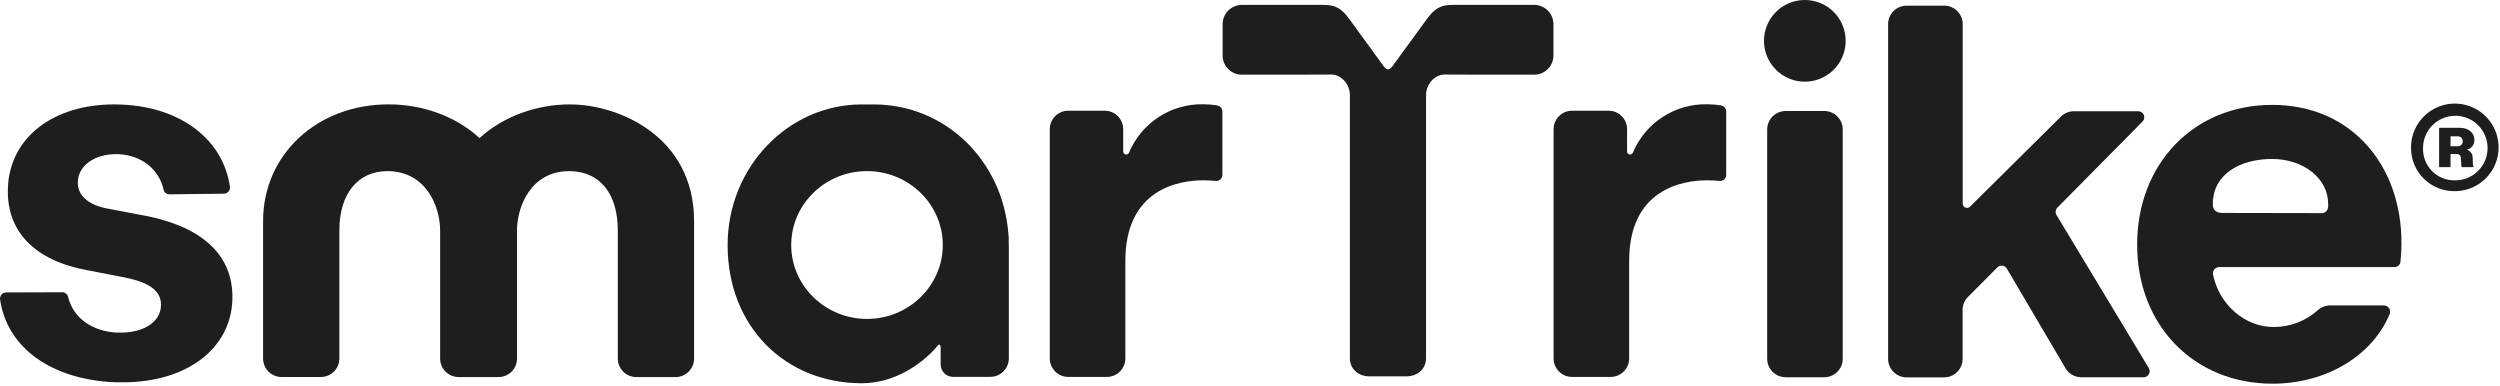 <?xml version="1.0" encoding="UTF-8"?> <svg xmlns="http://www.w3.org/2000/svg" width="829" height="128" viewBox="0 0 829 128" fill="none"><path d="M508.788 1.61H481.908C477.718 1.61 475.808 2.67 473.008 6.51L462.278 21.22C462.278 21.22 461.278 22.91 460.278 23.02C459.278 22.91 458.278 21.22 458.278 21.22L447.588 6.52C444.788 2.68 442.878 1.62 438.678 1.62H411.798C410.958 1.622 410.127 1.789 409.351 2.112C408.576 2.435 407.872 2.907 407.279 3.503C406.687 4.098 406.217 4.804 405.898 5.581C405.579 6.358 405.416 7.19 405.418 8.03V18.36C405.416 19.2 405.579 20.033 405.898 20.809C406.217 21.587 406.687 22.293 407.279 22.888C407.872 23.483 408.576 23.956 409.351 24.279C410.127 24.602 410.958 24.769 411.798 24.77H428.278L441.478 24.72C444.868 24.72 447.618 28.07 447.618 31.48V118.8C447.618 122.42 450.538 124.8 454.138 124.8H466.358C469.958 124.8 472.878 122.38 472.878 118.8V31.48C472.878 28.07 475.628 24.72 479.028 24.72L492.228 24.77H508.748C510.444 24.765 512.068 24.087 513.264 22.885C514.461 21.683 515.131 20.056 515.128 18.36V8.03C515.131 6.335 514.461 4.707 513.264 3.505C512.068 2.304 510.444 1.626 508.748 1.62" fill="#201D1D"></path><path d="M403.658 34.95C402.107 34.701 400.539 34.574 398.968 34.57C393.743 34.475 388.609 35.949 384.229 38.801C379.849 41.653 376.425 45.752 374.398 50.57C374.318 50.802 374.156 50.997 373.941 51.117C373.727 51.236 373.476 51.273 373.236 51.22C372.997 51.167 372.785 51.028 372.641 50.828C372.498 50.629 372.433 50.384 372.458 50.14V42.85C372.461 42.045 372.305 41.248 371.999 40.504C371.693 39.76 371.244 39.083 370.676 38.513C370.109 37.943 369.435 37.49 368.692 37.18C367.949 36.871 367.153 36.711 366.348 36.71H354.218C352.594 36.715 351.039 37.365 349.893 38.516C348.748 39.667 348.106 41.226 348.108 42.85V118.85C348.106 120.474 348.748 122.033 349.893 123.184C351.039 124.335 352.594 124.984 354.218 124.99H367.058C368.682 124.984 370.238 124.335 371.383 123.184C372.529 122.033 373.171 120.474 373.168 118.85V86.54C373.168 62.39 391.288 59.79 399.088 59.79C400.418 59.79 401.778 59.86 403.158 59.99C403.436 60.016 403.717 59.984 403.982 59.896C404.247 59.807 404.491 59.664 404.697 59.476C404.903 59.287 405.068 59.058 405.18 58.802C405.292 58.546 405.35 58.269 405.348 57.99V36.99C405.354 36.509 405.186 36.042 404.876 35.675C404.566 35.307 404.133 35.064 403.658 34.99" fill="#201D1D"></path><path d="M570.738 34.95C569.187 34.702 567.619 34.575 566.048 34.57C560.823 34.475 555.689 35.949 551.309 38.801C546.929 41.653 543.505 45.752 541.478 50.57C541.398 50.802 541.236 50.997 541.021 51.117C540.807 51.236 540.556 51.273 540.316 51.22C540.077 51.167 539.865 51.028 539.721 50.828C539.578 50.629 539.513 50.384 539.538 50.14V42.85C539.541 42.045 539.385 41.248 539.079 40.504C538.773 39.76 538.324 39.083 537.756 38.513C537.189 37.943 536.515 37.49 535.772 37.18C535.029 36.871 534.233 36.711 533.428 36.71H521.278C519.654 36.715 518.099 37.365 516.953 38.516C515.808 39.667 515.166 41.226 515.168 42.85V118.85C515.166 120.474 515.808 122.033 516.953 123.184C518.099 124.335 519.654 124.984 521.278 124.99H534.118C535.742 124.984 537.298 124.335 538.443 123.184C539.589 122.033 540.231 120.474 540.228 118.85V86.54C540.228 62.39 558.348 59.79 566.148 59.79C567.478 59.79 568.838 59.86 570.218 59.99C570.496 60.016 570.777 59.984 571.042 59.896C571.307 59.807 571.551 59.664 571.757 59.476C571.963 59.287 572.128 59.058 572.24 58.802C572.352 58.546 572.41 58.269 572.408 57.99V36.99C572.414 36.509 572.246 36.042 571.936 35.675C571.626 35.307 571.193 35.064 570.718 34.99" fill="#201D1D"></path><path d="M604.938 36.81H592.108C590.484 36.816 588.929 37.465 587.783 38.617C586.638 39.768 585.996 41.327 585.998 42.95V118.951C585.996 120.575 586.638 122.133 587.783 123.284C588.929 124.436 590.484 125.085 592.108 125.091H604.938C605.743 125.089 606.539 124.929 607.282 124.62C608.025 124.31 608.699 123.858 609.266 123.287C609.834 122.717 610.283 122.041 610.589 121.296C610.895 120.552 611.051 119.755 611.048 118.951V42.95C611.051 42.146 610.895 41.349 610.589 40.605C610.283 39.861 609.834 39.184 609.266 38.614C608.699 38.043 608.025 37.591 607.282 37.281C606.539 36.972 605.743 36.812 604.938 36.81Z" fill="#201D1D"></path><path d="M681.958 71.33C681.713 70.943 681.608 70.484 681.661 70.029C681.714 69.573 681.921 69.15 682.248 68.83L710.388 40.38C710.698 40.104 710.914 39.739 711.007 39.334C711.1 38.93 711.065 38.507 710.906 38.124C710.748 37.741 710.475 37.416 710.124 37.195C709.773 36.974 709.362 36.867 708.948 36.89H687.688C686.864 36.89 686.048 37.057 685.289 37.382C684.531 37.707 683.847 38.183 683.278 38.78L653.278 68.51C653.081 68.714 652.827 68.854 652.549 68.912C652.271 68.97 651.982 68.944 651.72 68.836C651.457 68.728 651.233 68.544 651.076 68.308C650.919 68.072 650.836 67.794 650.838 67.51V8.01C650.84 7.206 650.683 6.41 650.376 5.667C650.07 4.924 649.62 4.249 649.053 3.679C648.486 3.11 647.812 2.658 647.07 2.35C646.328 2.041 645.532 1.881 644.728 1.88H632.208C631.405 1.881 630.609 2.041 629.867 2.35C629.125 2.658 628.451 3.11 627.884 3.679C627.316 4.249 626.867 4.924 626.56 5.667C626.254 6.41 626.097 7.206 626.098 8.01V119.01C626.098 120.632 626.741 122.188 627.887 123.337C629.032 124.486 630.586 125.135 632.208 125.14H644.688C646.311 125.135 647.865 124.486 649.01 123.337C650.155 122.188 650.798 120.632 650.798 119.01V102.8C650.796 101.175 651.436 99.615 652.578 98.46L662.298 88.7C662.514 88.474 662.78 88.301 663.075 88.196C663.369 88.092 663.684 88.057 663.994 88.096C664.304 88.135 664.601 88.246 664.861 88.42C665.12 88.595 665.335 88.827 665.488 89.1L684.918 122.1C685.456 123.014 686.223 123.773 687.144 124.299C688.065 124.825 689.108 125.101 690.168 125.1H710.758C711.126 125.115 711.491 125.028 711.812 124.849C712.134 124.67 712.4 124.405 712.581 124.085C712.762 123.764 712.851 123.4 712.838 123.032C712.825 122.664 712.711 122.307 712.508 122L681.958 71.33Z" fill="#201D1D"></path><path d="M769.678 70.671L737.278 70.611C737.278 70.611 733.558 70.971 733.788 67.611C733.788 57.531 743.128 52.711 753.418 52.711C763.708 52.711 772.018 59.071 772.018 67.611C772.268 70.951 769.728 70.68 769.728 70.68M753.418 34.781C727.498 34.781 708.678 54.261 708.678 81.1C708.678 107.94 727.568 127.23 753.588 127.23C771.398 127.23 786.718 117.921 792.418 104.111C792.544 103.799 792.591 103.461 792.557 103.126C792.522 102.792 792.405 102.471 792.218 102.192C792.031 101.913 791.778 101.684 791.481 101.525C791.185 101.366 790.855 101.282 790.518 101.28H772.648C771.124 101.289 769.658 101.867 768.538 102.9C764.608 106.405 759.543 108.369 754.278 108.431C744.278 108.601 735.788 100.79 733.838 91.02C733.781 90.724 733.79 90.419 733.864 90.127C733.937 89.834 734.074 89.561 734.265 89.328C734.456 89.094 734.696 88.905 734.968 88.774C735.239 88.643 735.537 88.574 735.838 88.57H793.998C794.499 88.573 794.982 88.387 795.353 88.05C795.723 87.713 795.953 87.249 795.998 86.751C797.518 72.171 793.748 58.471 785.468 48.831C777.578 39.641 766.468 34.77 753.338 34.77" fill="#201D1D"></path><path d="M189.118 34.61C178.118 34.61 167.348 38.47 159.678 45.2L158.998 45.79L158.328 45.19C150.768 38.47 140.028 34.61 128.858 34.61C105.128 34.61 87.238 51.25 87.238 73.31V118.87C87.236 119.675 87.392 120.472 87.698 121.216C88.003 121.96 88.453 122.637 89.02 123.207C89.588 123.777 90.262 124.23 91.005 124.54C91.747 124.849 92.544 125.009 93.348 125.01H106.418C107.223 125.009 108.019 124.849 108.762 124.54C109.505 124.23 110.179 123.777 110.746 123.207C111.314 122.637 111.763 121.96 112.069 121.216C112.375 120.472 112.531 119.675 112.528 118.87V76.44C112.528 64.29 118.638 56.75 128.468 56.75C141.298 56.75 145.948 68.52 145.948 76.44V118.89C145.946 120.514 146.588 122.073 147.733 123.224C148.879 124.375 150.434 125.025 152.058 125.03H165.338C166.142 125.028 166.937 124.867 167.679 124.557C168.42 124.247 169.094 123.794 169.66 123.224C170.226 122.654 170.675 121.977 170.98 121.234C171.285 120.49 171.441 119.694 171.438 118.89V76.44C171.438 68.52 176.048 56.75 188.728 56.75C198.828 56.75 204.868 64.11 204.868 76.44V118.89C204.866 119.695 205.022 120.492 205.327 121.236C205.633 121.98 206.083 122.657 206.65 123.227C207.218 123.798 207.892 124.25 208.635 124.56C209.377 124.869 210.174 125.029 210.978 125.03H224.048C224.853 125.029 225.649 124.869 226.392 124.56C227.135 124.25 227.809 123.798 228.376 123.227C228.944 122.657 229.393 121.98 229.699 121.236C230.005 120.492 230.161 119.695 230.158 118.89V73.33C230.158 45.14 204.988 34.63 189.158 34.63" fill="#201D1D"></path><path d="M287.498 105.75C273.638 105.75 262.368 94.75 262.368 81.24C262.368 67.73 273.638 56.74 287.498 56.74C301.358 56.74 312.628 67.74 312.628 81.24C312.628 94.74 301.358 105.75 287.498 105.75ZM334.498 78.26H334.428L334.358 77.26C332.358 52.96 313.248 34.63 289.758 34.63H288.338C288.168 34.63 288.028 34.63 287.748 34.63H287.078H285.748C261.278 34.61 241.278 55.55 241.278 81.24C241.278 108.33 260.398 127.08 285.758 127.08C296.758 127.08 305.528 120.67 310.238 115.46C311.988 112.88 311.918 115.37 311.918 115.37V120.82C311.912 121.36 312.012 121.897 312.214 122.398C312.416 122.899 312.716 123.356 313.095 123.741C313.474 124.126 313.926 124.432 314.425 124.641C314.923 124.85 315.458 124.959 315.998 124.96H328.418C329.222 124.959 330.018 124.799 330.76 124.49C331.502 124.181 332.176 123.73 332.743 123.16C333.31 122.591 333.76 121.916 334.066 121.173C334.373 120.43 334.53 119.634 334.528 118.83V81.24C334.528 81.02 334.528 80.81 334.478 80.32L334.498 78.26Z" fill="#201D1D"></path><path d="M47.358 71.4L34.878 69.01C28.938 67.73 25.628 64.54 25.798 60.24C25.998 54.95 31.308 51.12 38.418 51.12H39.178C46.888 51.42 52.758 56.12 54.238 62.9C54.344 63.348 54.6 63.745 54.965 64.025C55.329 64.306 55.779 64.452 56.238 64.44L74.238 64.23C74.534 64.225 74.825 64.157 75.092 64.03C75.359 63.902 75.595 63.719 75.785 63.492C75.975 63.266 76.113 63.001 76.192 62.716C76.27 62.431 76.286 62.132 76.238 61.84C73.938 46.2 59.898 35.44 40.188 34.67C39.428 34.67 38.658 34.62 37.908 34.62C17.438 34.62 3.258 45.73 2.618 62.27C2.058 76.67 11.398 86.38 28.928 89.6L41.218 91.98C47.008 93.14 53.628 95.26 53.388 101.38C53.178 106.72 47.798 110.3 39.978 110.3H38.978C30.488 109.97 24.188 105.3 22.568 98.4C22.453 97.962 22.192 97.576 21.829 97.305C21.466 97.034 21.021 96.895 20.568 96.91L2.028 96.97C1.732 96.975 1.44 97.043 1.172 97.171C0.904 97.299 0.667 97.483 0.477 97.711C0.288 97.939 0.149 98.205 0.072 98.492C-0.006 98.778 -0.021 99.078 0.028 99.37C2.378 115.31 17.028 125.93 38.298 126.77C39.108 126.77 39.928 126.77 40.728 126.77C61.818 126.77 76.418 115.77 77.058 99.53C77.448 89.29 72.618 76.1 47.338 71.37" fill="#201D1D"></path><path d="M598.528 9.23628e-05C595.848 -0.01 593.226 0.776 590.992 2.258C588.759 3.739 587.016 5.851 585.983 8.324C584.951 10.797 584.676 13.521 585.192 16.151C585.709 18.781 586.995 21.198 588.886 23.096C590.778 24.995 593.191 26.29 595.818 26.816C598.446 27.343 601.171 27.077 603.648 26.054C606.125 25.031 608.243 23.295 609.733 21.068C611.223 18.84 612.018 16.22 612.018 13.54C612.022 11.765 611.676 10.007 611.001 8.365C610.325 6.724 609.332 5.232 608.079 3.975C606.826 2.717 605.338 1.719 603.699 1.037C602.06 0.355 600.303 0.003 598.528 9.23628e-05Z" fill="#201D1D"></path><path d="M799.498 49.131C799.447 46.248 800.254 43.416 801.818 40.994C803.382 38.572 805.631 36.671 808.279 35.532C810.927 34.393 813.855 34.068 816.688 34.599C819.522 35.129 822.133 36.491 824.19 38.511C826.247 40.531 827.656 43.117 828.237 45.941C828.819 48.764 828.547 51.697 827.456 54.365C826.365 57.034 824.505 59.317 822.112 60.924C819.718 62.532 816.901 63.39 814.018 63.391C812.125 63.42 810.245 63.073 808.488 62.37C806.73 61.666 805.129 60.621 803.778 59.295C802.428 57.968 801.354 56.387 800.619 54.642C799.884 52.897 799.503 51.024 799.498 49.131ZM814.018 59.791C816.143 59.822 818.229 59.221 820.01 58.063C821.791 56.905 823.188 55.243 824.021 53.288C824.854 51.334 825.087 49.175 824.689 47.088C824.291 45.001 823.281 43.08 821.787 41.569C820.293 40.058 818.383 39.026 816.301 38.604C814.218 38.183 812.057 38.391 810.094 39.202C808.13 40.013 806.452 41.391 805.274 43.159C804.096 44.927 803.471 47.006 803.478 49.131C803.433 50.532 803.674 51.929 804.186 53.235C804.698 54.541 805.471 55.728 806.457 56.726C807.444 57.723 808.623 58.509 809.922 59.036C811.222 59.563 812.616 59.82 814.018 59.791ZM808.808 42.381H815.748C818.578 42.381 820.508 44.051 820.508 46.381C820.542 47.134 820.309 47.875 819.85 48.474C819.391 49.072 818.735 49.489 817.998 49.651C818.569 49.811 819.069 50.159 819.419 50.637C819.769 51.116 819.948 51.698 819.928 52.291L819.988 53.961C819.95 54.465 820.039 54.97 820.248 55.431H816.328C816.158 55.027 816.093 54.587 816.138 54.151L816.008 52.541C816.037 52.351 816.023 52.158 815.967 51.975C815.912 51.791 815.815 51.623 815.686 51.482C815.556 51.341 815.397 51.231 815.219 51.16C815.041 51.088 814.849 51.058 814.658 51.071H812.598V55.431H808.808V42.381ZM814.918 48.491C815.145 48.509 815.373 48.48 815.588 48.403C815.802 48.327 815.998 48.205 816.161 48.047C816.325 47.889 816.453 47.698 816.537 47.486C816.621 47.275 816.659 47.048 816.648 46.821C816.654 46.597 816.611 46.376 816.525 46.17C816.438 45.964 816.309 45.779 816.145 45.627C815.982 45.475 815.788 45.359 815.576 45.287C815.365 45.215 815.141 45.189 814.918 45.211H812.598V48.491H814.918Z" fill="#201D1D"></path></svg> 